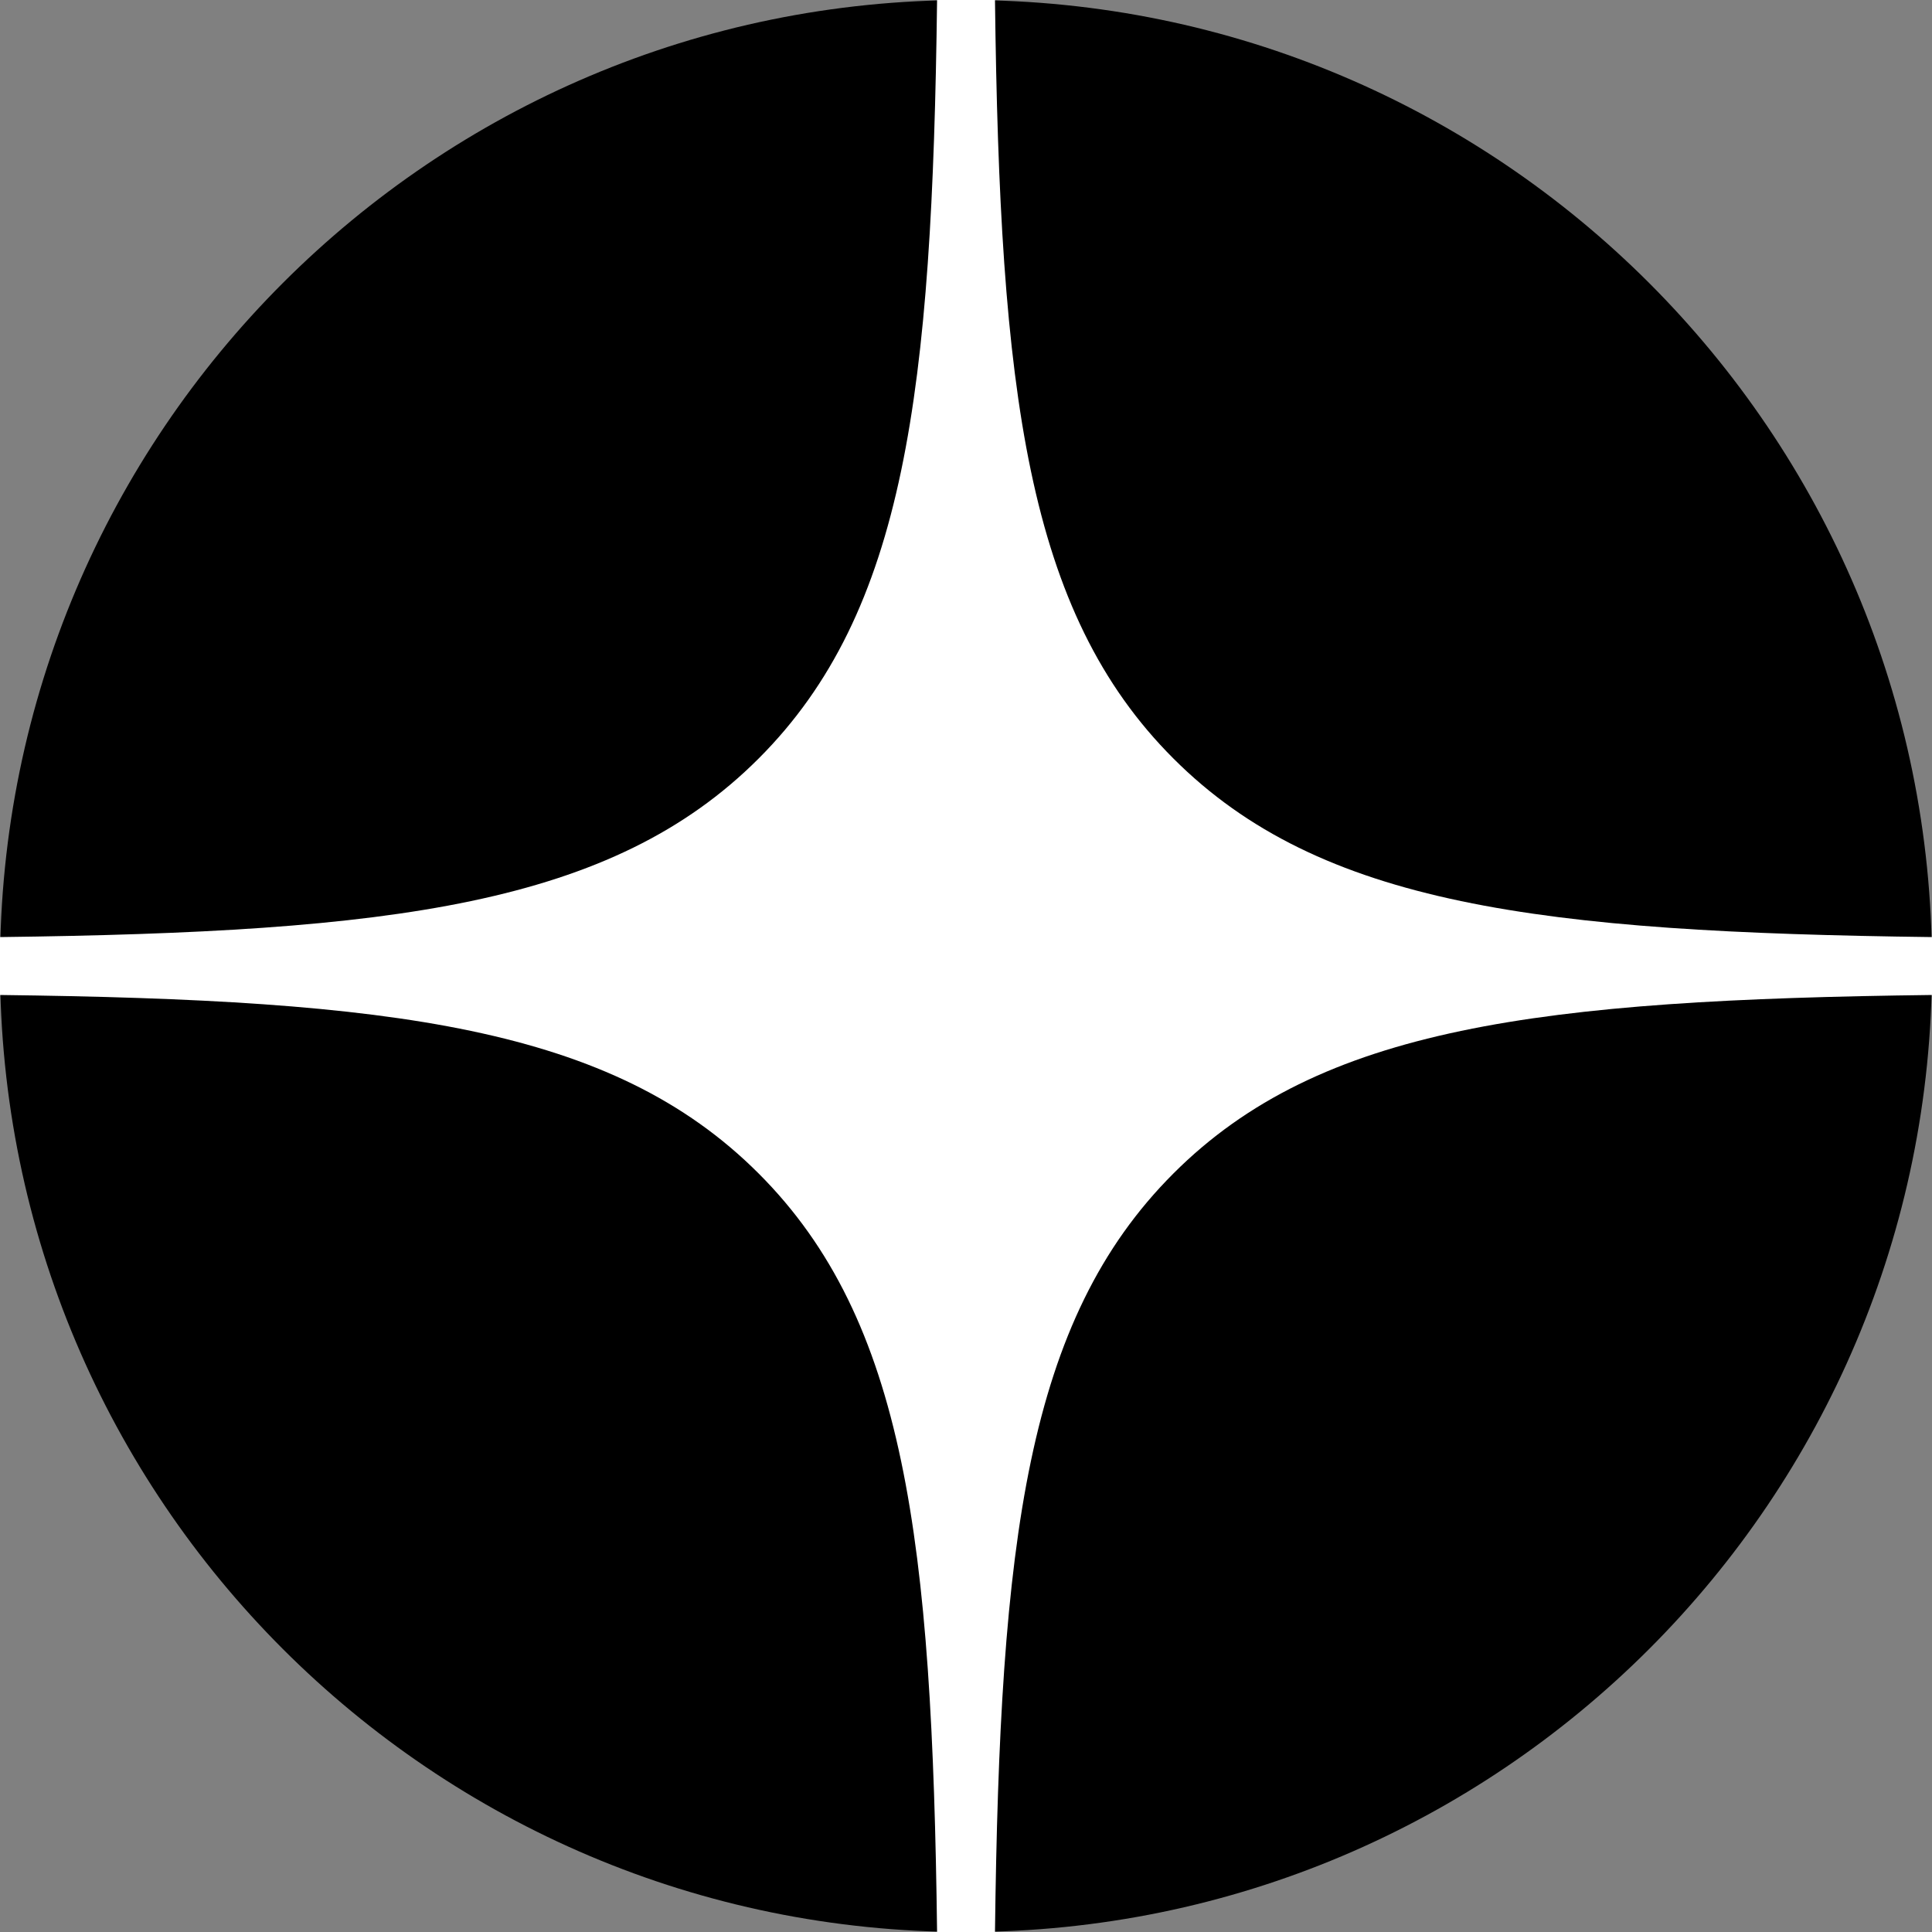 <svg width="32" height="32" viewBox="0 0 32 32" fill="none" xmlns="http://www.w3.org/2000/svg">
<rect x="0" y="0" width="32" height="32" fill="#808080" stroke="none"/>
<path d="M16 32C24.837 32 32 24.837 32 16C32 7.163 24.837 0 16 0C7.163 0 0 7.163 0 16C0 24.837 7.163 32 16 32Z" fill="black"/>
<path fill-rule="evenodd" clip-rule="evenodd" d="M15.521 0C15.44 6.486 14.997 10.132 12.565 12.564C10.132 14.997 6.486 15.44 0 15.521V16.48C6.486 16.56 10.132 17.003 12.565 19.436C14.997 21.868 15.44 25.514 15.521 32H16.48C16.56 25.514 17.003 21.868 19.436 19.436C21.868 17.003 25.514 16.56 32 16.48V15.521C25.514 15.44 21.868 14.997 19.436 12.564C17.003 10.132 16.56 6.486 16.48 0H15.521Z" fill="white"/>
</svg>
